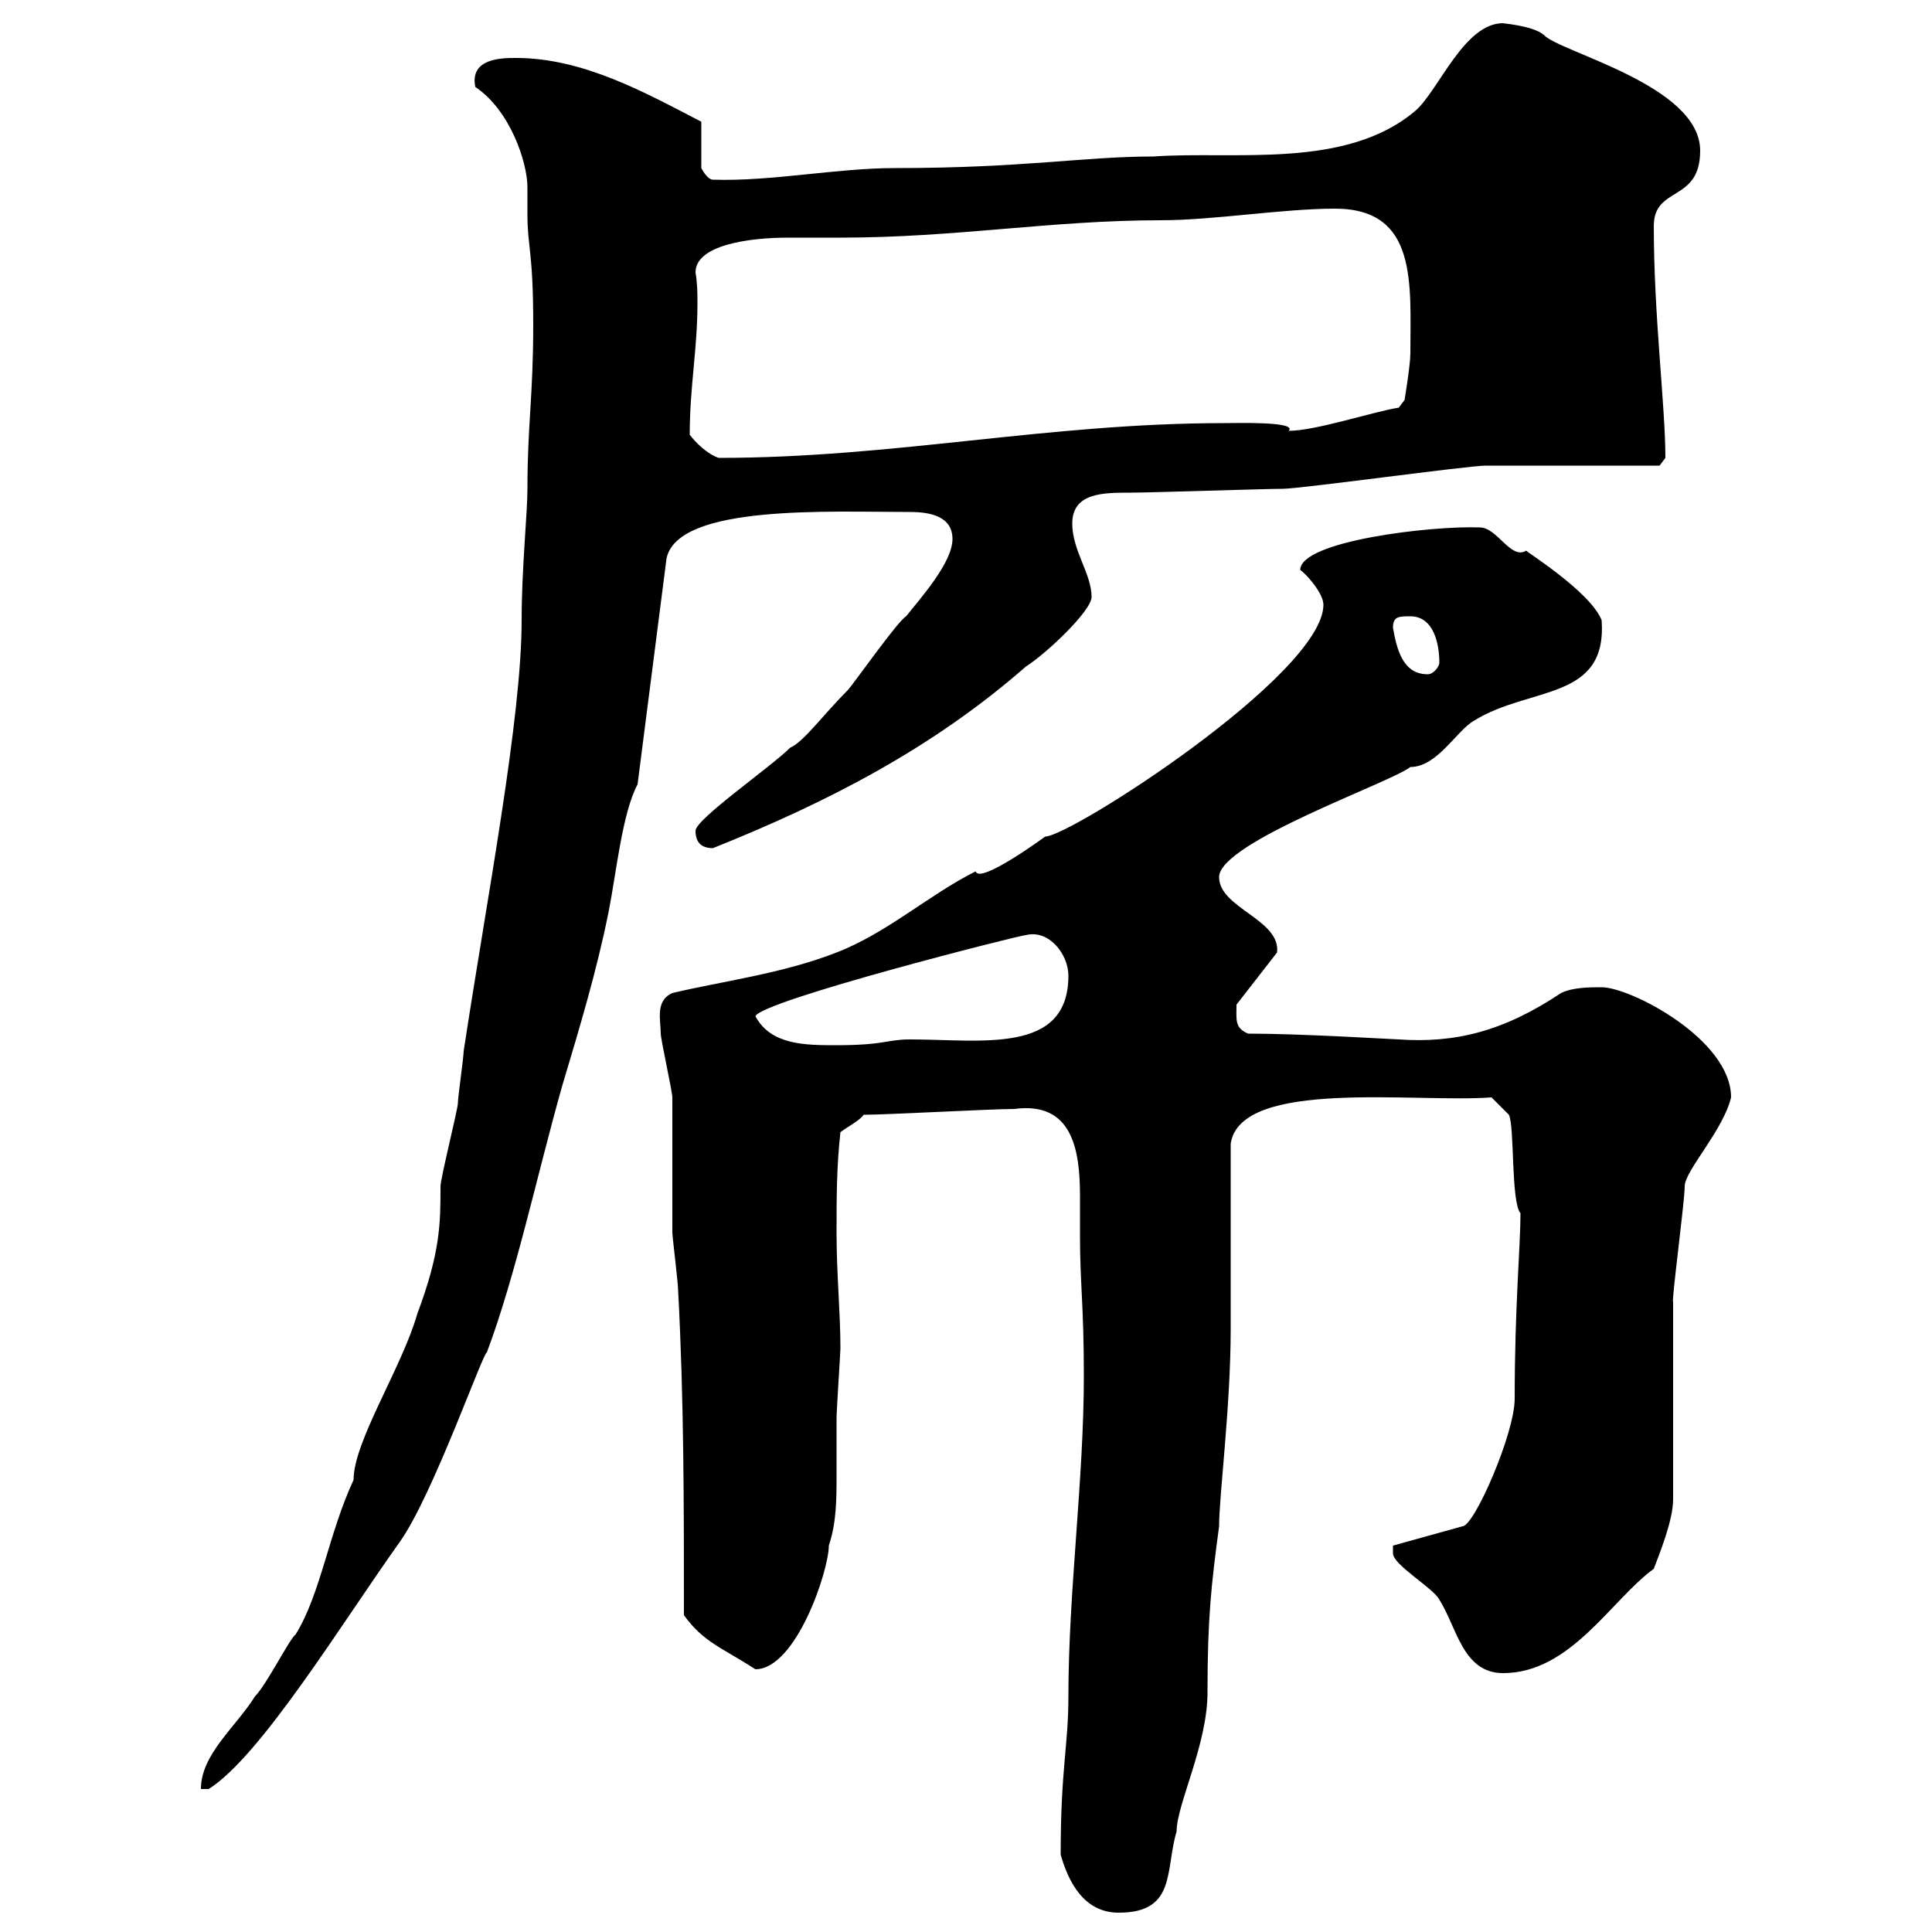 <svg xmlns="http://www.w3.org/2000/svg" xmlns:xlink="http://www.w3.org/1999/xlink" width="300" height="300"><path d="M164.70 288C165.90 292.20 168.30 297 173.70 297C182.70 297 180.90 290.40 182.70 284.40C182.70 280.20 187.50 270.90 187.50 262.80C187.50 251.10 188.10 246 189.30 237C189.30 232.20 191.10 218.40 191.10 206.40L191.10 177.60C192.60 167.40 219.90 171.30 231.60 170.40L234.30 173.10C235.20 174.90 234.60 186.60 236.10 188.40C236.10 193.50 235.20 202.80 235.20 217.20C235.20 222.60 228.90 237 227.10 237L216.30 240C216.30 240 216.30 241.20 216.30 241.20C216.30 243 222.60 246.60 223.50 248.40C226.20 252.60 227.10 259.80 233.40 259.80C243.90 259.80 250.20 248.40 256.80 243.60C257.70 241.20 259.80 236.10 259.80 232.80L259.80 202.20C259.50 202.20 261.60 186.60 261.60 184.20C261.60 181.80 267.60 175.50 268.80 170.40C268.80 161.40 253.20 153.30 248.70 153.30C246.90 153.30 244.20 153.30 242.40 154.20C233.40 160.20 225.90 162 217.20 161.40C216.60 161.40 202.20 160.50 193.80 160.50C191.70 159.60 192 158.40 192 156L198.30 147.90C198.90 142.80 189.30 141 189.30 136.20C189.30 130.80 216 121.50 219 119.10C223.20 119.10 226.20 113.40 228.90 111.90C237.60 106.50 249.60 108.90 248.70 96.30C246.90 91.80 236.70 85.50 237 85.50C234.60 87 232.50 81.90 229.80 81.90C222.30 81.60 201.90 84 201.90 88.50C202.80 89.10 205.50 92.10 205.50 93.90C205.50 104.70 166.20 129.90 162.30 129.90C162.30 129.90 152.10 137.40 151.50 135.30C144.30 138.90 137.70 144.90 129.90 147.90C121.50 151.20 111.90 152.40 104.40 154.20C101.70 155.40 102.60 158.40 102.60 160.50C102.60 161.40 104.40 169.50 104.40 170.40C104.40 172.20 104.40 189.60 104.40 191.40C104.40 192 105.30 199.20 105.30 200.40C106.20 217.20 106.20 233.40 106.20 250.80C109.20 255 112.20 255.90 117.30 259.20C123.60 259.20 128.70 243.90 128.70 240C129.90 236.40 129.90 232.80 129.90 228.90C129.90 225.90 129.90 223.20 129.90 220.20C129.90 219 130.50 210 130.50 209.40C130.50 203.70 129.90 198 129.90 191.40C129.90 186 129.90 181.20 130.50 175.80C131.70 174.90 133.50 174 134.10 173.10C137.70 173.10 153.90 172.20 157.50 172.20C166.50 171 167.70 178.50 167.70 185.70C167.70 188.10 167.70 190.20 167.70 192C167.70 199.20 168.30 202.80 168.30 213.60C168.30 229.80 165.90 247.20 165.90 263.40C165.90 271.20 164.70 274.50 164.70 288ZM82.80 50.40C82.80 61.50 81.90 66 81.90 75.90C81.90 79.80 81 88.20 81 96.30C81 111.60 75.60 139.50 72 163.20C72 164.10 71.10 170.40 71.10 171.30C71.10 172.20 68.40 183 68.40 184.20C68.40 189.90 68.40 194.40 64.80 204C62.40 212.40 54.90 223.80 54.90 229.80C51 238.20 49.80 247.50 45.90 253.80C45 254.40 41.40 261.60 39.60 263.40C36.60 268.20 31.20 272.40 31.20 277.80L32.40 277.80C40.50 272.70 53.10 252 62.10 239.40C67.20 232.20 75 210 75.60 210C80.10 198 83.40 182.40 87.30 168.60C90 159.60 92.70 150.60 94.50 141.60C95.70 135.60 96.60 126.30 99 121.80L103.50 86.70C105.30 78.30 128.70 79.50 141.30 79.50C144.30 79.50 147.90 80.10 147.90 83.70C147.90 87.30 143.10 92.70 140.70 95.70C139.50 96.30 132.30 106.50 131.70 107.10C127.80 111 124.80 115.20 122.70 116.10C119.70 119.10 108 127.20 108 129C108 130.80 108.90 131.70 110.70 131.70C128.70 124.50 144.90 116.10 159.30 103.50C162.60 101.40 169.50 94.80 169.50 92.70C169.50 89.10 166.50 85.50 166.50 81.30C166.50 76.50 171.30 76.50 175.50 76.50C178.50 76.50 196.50 75.90 199.20 75.90C201.90 75.90 228 72.30 230.70 72.30C235.20 72.30 254.10 72.30 257.70 72.30L258.60 71.10C258.60 63 256.80 49.20 256.80 35.10C256.80 28.80 264 31.50 264 23.40C264 13.20 242.10 8.10 239.70 5.40C237.90 3.90 232.80 3.60 233.40 3.60C227.40 3.60 223.50 13.80 219.90 17.10C209.10 26.40 191.70 23.40 179.10 24.30C168.30 24.30 159 26.10 138.90 26.10C129.90 26.10 119.70 28.20 110.70 27.90C109.80 27.90 108.90 26.10 108.90 26.10L108.90 18.90C100.20 14.40 90.60 9 80.10 9C78 9 72.90 9 73.80 13.50C79.20 17.10 81.90 25.20 81.90 29.10C81.90 30.90 81.90 31.80 81.90 33.30C81.90 38.40 82.80 39 82.80 50.40ZM117.30 157.80C118.20 155.40 158.40 145.20 159.30 145.20C162.90 144.30 165.90 148.20 165.90 151.50C165.90 163.80 152.40 161.40 141.30 161.40C137.70 161.40 137.40 162.30 129.90 162.30C125.10 162.30 119.70 162.30 117.30 157.80ZM216.30 97.50C216.30 95.70 217.20 95.70 219 95.70C222.60 95.70 223.50 99.90 223.50 102.90C223.50 103.50 222.60 104.70 221.70 104.70C217.80 104.70 216.90 100.80 216.30 97.50ZM107.10 67.50C107.10 60 108.30 54.30 108.30 47.10C108.30 45.60 108.30 44.10 108 42.30C108 38.10 116.10 36.90 122.40 36.90C125.10 36.90 128.10 36.90 130.50 36.90C148.50 36.90 163.20 34.20 180.30 34.20C188.40 34.20 199.20 32.40 207.30 32.40C220.20 32.40 219 44.10 219 54.90C219 56.70 218.10 62.10 218.10 62.10L217.20 63.30C213.30 63.90 204.30 66.90 200.10 66.90C201.60 65.40 191.70 65.70 190.20 65.70C162.60 65.70 138.90 71.10 111.60 71.10C109.80 70.50 108 68.70 107.10 67.50Z"/></svg>